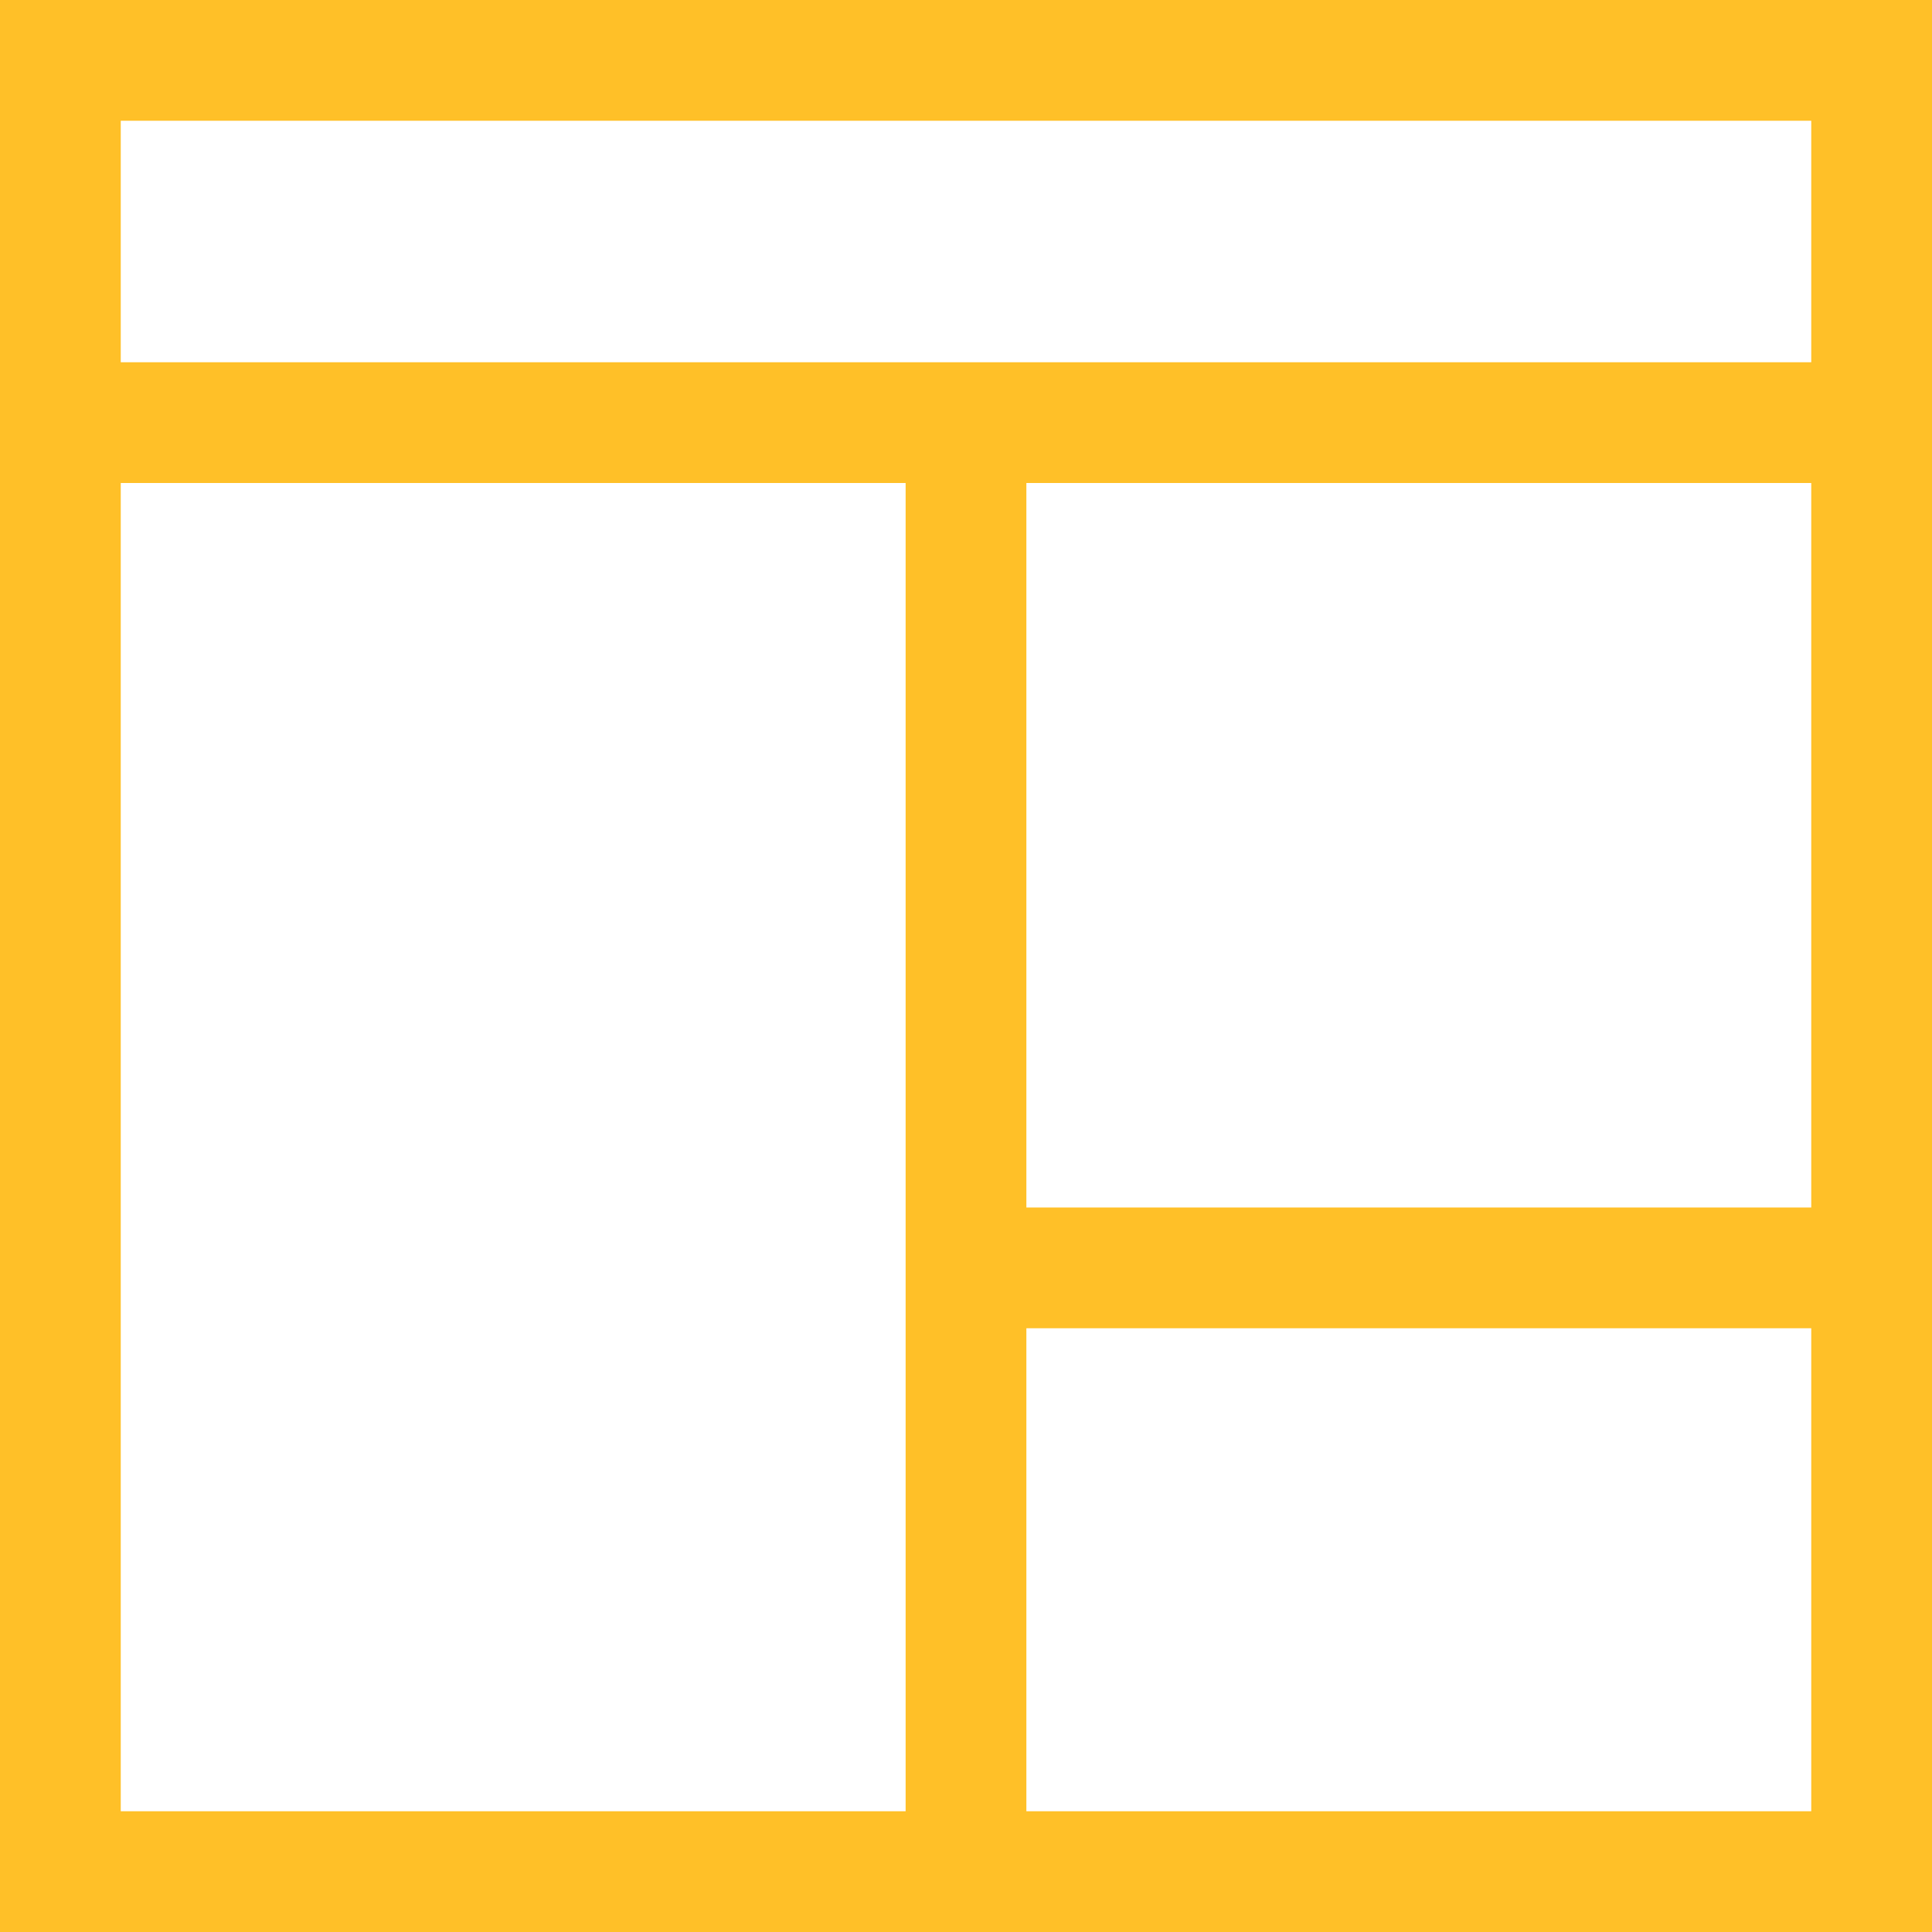 <?xml version="1.0" encoding="UTF-8"?> <svg xmlns="http://www.w3.org/2000/svg" id="Layer_1" width="32" height="32" viewBox="0 0 32 32"><defs><style>.cls-1{fill:#ffc028;}</style></defs><path class="cls-1" d="m0,0v32h32V0H0Zm15,30H2V8h13v22Zm15,0h-13v-8h13v8Zm0-10h-13v-12h13v12Zm0-14H2V2h28v4Z"></path></svg> 